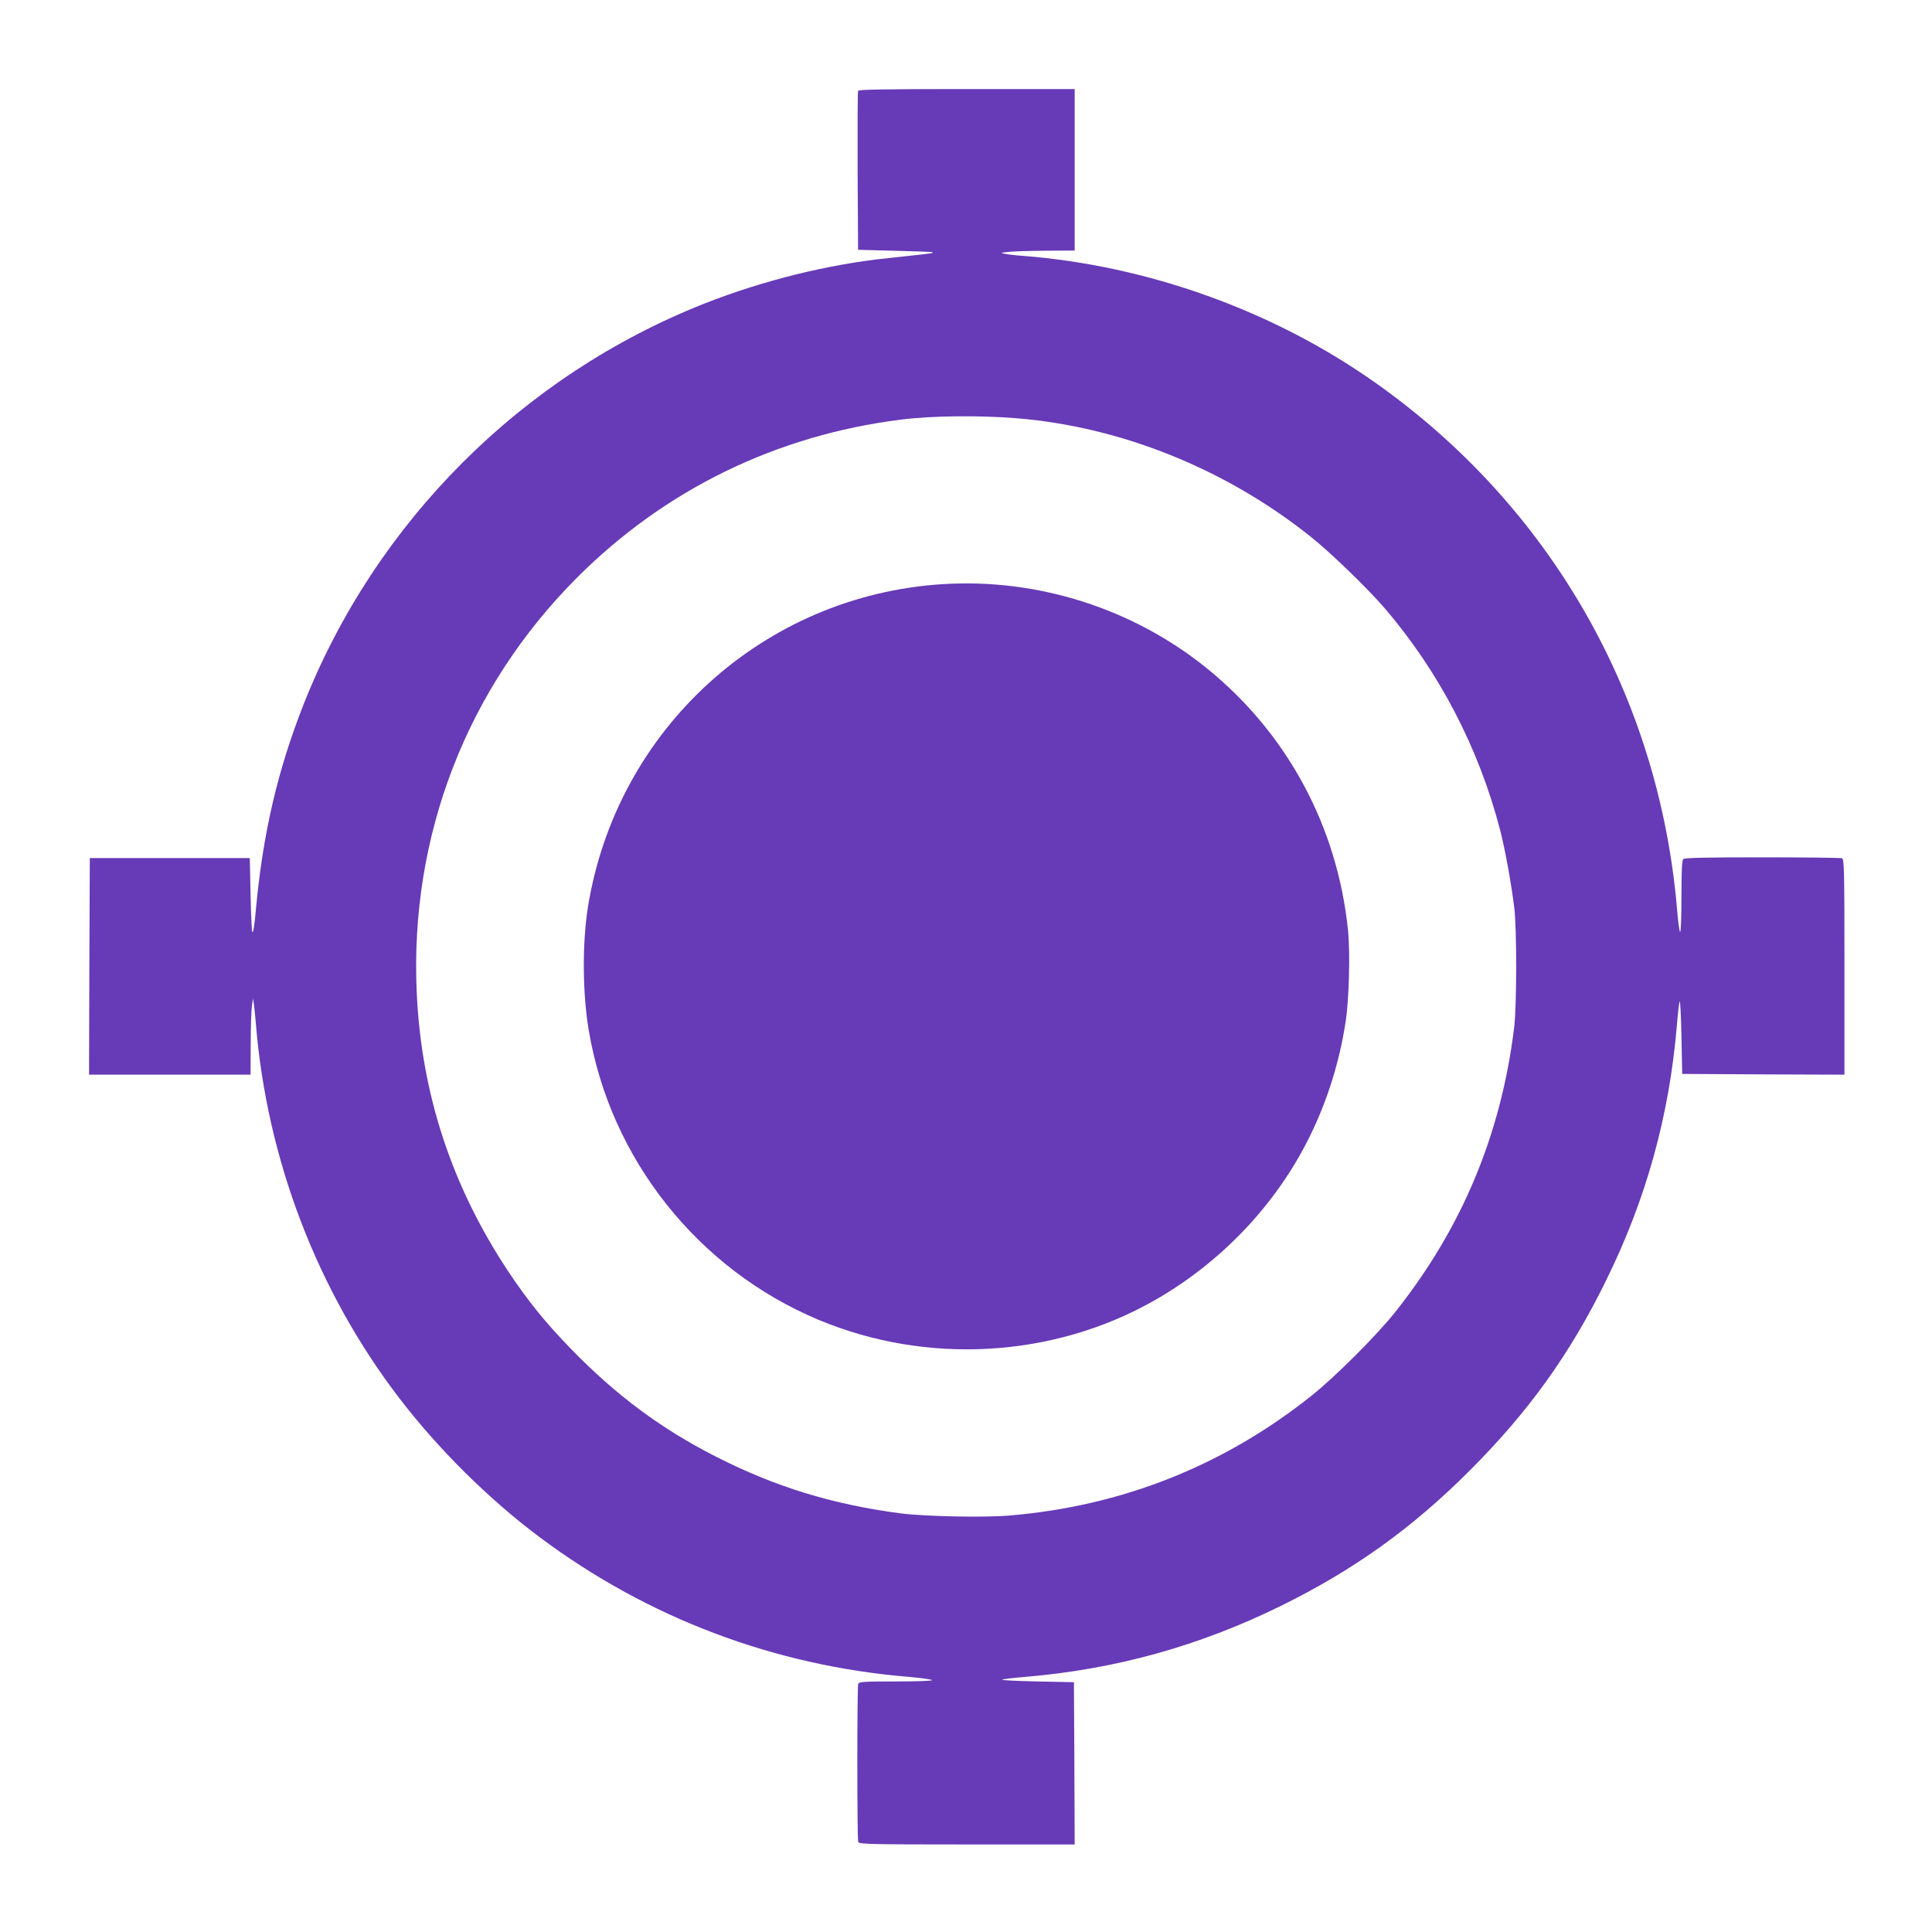 <?xml version="1.0" standalone="no"?>
<!DOCTYPE svg PUBLIC "-//W3C//DTD SVG 20010904//EN"
 "http://www.w3.org/TR/2001/REC-SVG-20010904/DTD/svg10.dtd">
<svg version="1.0" xmlns="http://www.w3.org/2000/svg"
 width="1280pt" height="1280pt" viewBox="0 0 1280 1280"
 preserveAspectRatio="xMidYMid meet">
<g transform="translate(0,1280) scale(0.1,-0.1)"
fill="#673ab7" stroke="none">
<path d="M5685 12198 c-3 -7 -4 -247 -3 -533 l3 -520 230 -6 c266 -7 270 -8
264 -14 -5 -4 -73 -12 -294 -35 -397 -41 -825 -147 -1215 -300 -1212 -478
-2182 -1448 -2660 -2660 -172 -438 -269 -856 -315 -1360 -9 -104 -17 -151 -24
-145 -3 4 -8 115 -11 248 l-5 242 -530 0 -530 0 -3 -717 -2 -718 535 0 535 0
1 203 c0 111 4 225 8 252 l7 50 7 -45 c3 -25 9 -79 12 -120 73 -900 406 -1771
948 -2480 259 -339 596 -673 932 -924 715 -535 1555 -853 2450 -926 77 -7 144
-16 150 -21 5 -5 -91 -9 -237 -9 -215 0 -247 -2 -252 -16 -8 -20 -8 -1028 0
-1048 6 -14 78 -16 720 -16 l714 0 -2 537 -3 538 -245 5 c-135 3 -238 8 -230
12 8 4 76 12 150 18 598 50 1154 204 1695 470 484 238 871 515 1255 900 388
388 662 770 900 1255 267 542 420 1094 470 1695 6 74 14 144 18 155 4 11 9
-92 12 -230 l5 -250 538 -3 537 -2 0 714 c0 642 -2 714 -16 720 -9 3 -246 6
-528 6 -385 0 -515 -3 -524 -12 -9 -9 -12 -79 -12 -252 0 -137 -4 -236 -9
-230 -5 5 -14 72 -20 149 -120 1416 -842 2675 -2004 3493 -672 474 -1505 773
-2332 837 -44 3 -96 9 -115 13 -34 6 -33 7 20 13 30 4 142 7 248 8 l192 1 0
535 0 535 -715 0 c-563 0 -717 -3 -720 -12z m1050 -2169 c692 -56 1389 -337
1950 -786 130 -103 375 -341 485 -468 365 -425 629 -933 770 -1479 32 -126 72
-346 92 -506 18 -142 17 -650 0 -795 -87 -713 -347 -1333 -790 -1890 -125
-156 -393 -424 -553 -552 -582 -464 -1257 -732 -2004 -794 -170 -14 -562 -6
-722 15 -452 60 -829 176 -1223 377 -361 184 -657 404 -955 710 -173 178 -286
318 -420 519 -373 564 -573 1173 -604 1842 -48 1039 331 2020 1064 2753 582
582 1320 942 2145 1045 204 26 516 29 765 9z"/>
<path d="M6247 8930 c-1189 -74 -2163 -961 -2352 -2141 -38 -240 -36 -571 6
-817 143 -851 724 -1582 1522 -1916 716 -300 1552 -253 2221 126 445 252 813
639 1035 1092 116 236 196 494 236 756 23 146 31 458 16 606 -70 688 -403
1306 -936 1737 -489 395 -1118 596 -1748 557z"/>
</g>
</svg>
